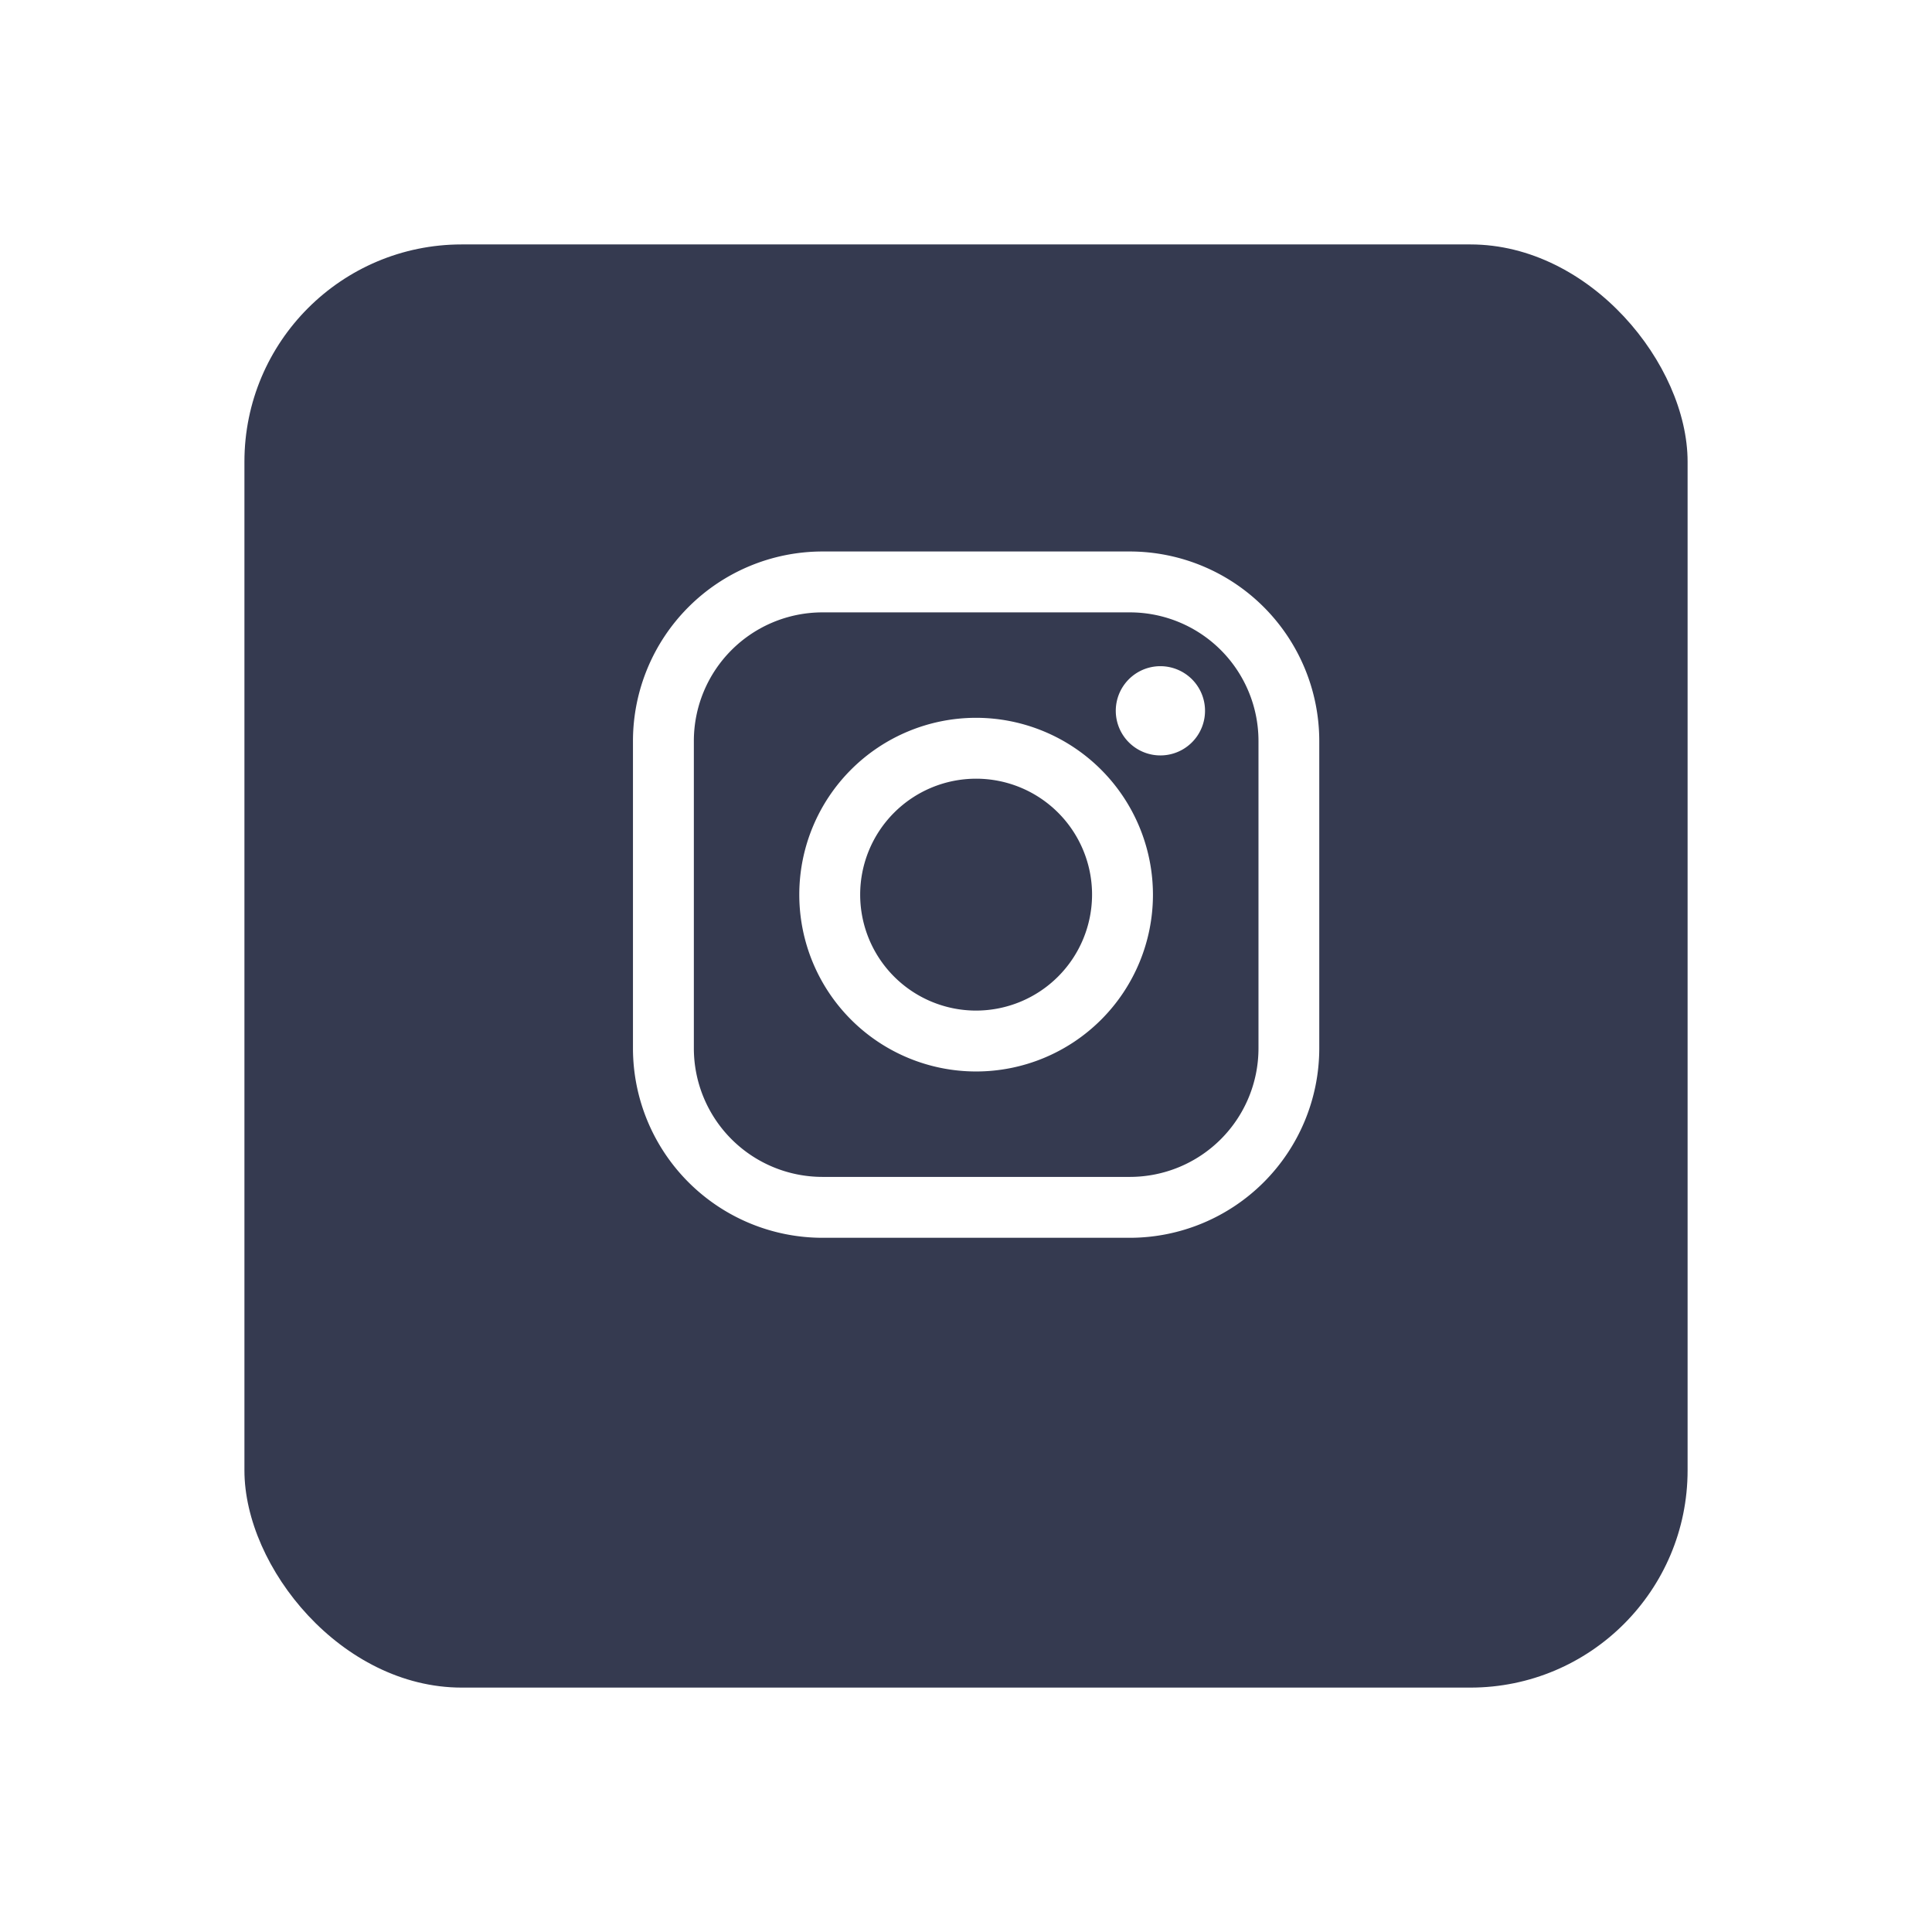 <?xml version="1.0" encoding="UTF-8" standalone="no"?>
<svg
   xmlns:dc="http://purl.org/dc/elements/1.1/"
   xmlns:cc="http://creativecommons.org/ns#"
   xmlns:rdf="http://www.w3.org/1999/02/22-rdf-syntax-ns#"
   xmlns:svg="http://www.w3.org/2000/svg"
   xmlns="http://www.w3.org/2000/svg"
   xmlns:sodipodi="http://sodipodi.sourceforge.net/DTD/sodipodi-0.dtd"
   xmlns:inkscape="http://www.inkscape.org/namespaces/inkscape"
   width="71.137"
   height="71.137"
   viewBox="0 0 71.137 71.137"
   version="1.1"
   id="svg24"
   sodipodi:docname="instagram.svg"
   inkscape:version="0.92.3 (2405546, 2018-03-11)">
  <sodipodi:namedview
     pagecolor="#ffffff"
     bordercolor="#666666"
     borderopacity="1"
     objecttolerance="10"
     gridtolerance="10"
     guidetolerance="10"
     inkscape:pageopacity="0"
     inkscape:pageshadow="2"
     inkscape:window-width="1322"
     inkscape:window-height="705"
     id="namedview26"
     showgrid="false"
     inkscape:zoom="3.3175422"
     inkscape:cx="-21.552099"
     inkscape:cy="35.568501"
     inkscape:window-x="44"
     inkscape:window-y="30"
     inkscape:window-maximized="1"
     inkscape:current-layer="call" />
  <defs
     id="defs13">
    <filter
       id="bg"
       x="0"
       y="0"
       width="71.137"
       height="71.137"
       filterUnits="userSpaceOnUse">
      <feOffset
         dy="3"
         input="SourceAlpha"
         id="feOffset2" />
      <feGaussianBlur
         stdDeviation="3"
         result="blur"
         id="feGaussianBlur4" />
      <feFlood
         flood-opacity="0.161"
         id="feFlood6" />
      <feComposite
         operator="in"
         in2="blur"
         id="feComposite8"
         result="result1" />
      <feComposite
         in="SourceGraphic"
         in2="result1"
         id="feComposite10" />
    </filter>
  </defs>
  <g
     id="Grupo_766"
     data-name="Grupo 766"
     transform="translate(9 6)">
    <g
       id="call">
      <g
         transform="matrix(1, 0, 0, 1, -9, -6)"
         id="g16"
         filter="url(#bg)"
         style="fill:#353a50;fill-opacity:1">
        <rect
           id="bg-2"
           data-name="bg"
           width="53.138"
           height="53.138"
           rx="8"
           transform="translate(9 6)"
           fill="#16202f"
           style="fill:#353a50;fill-opacity:1" />
      </g>
      <g
         id="Grupo_769"
         data-name="Grupo 769"
         transform="translate(14.306 14.306)">
        <path
           id="Trazado_807"
           data-name="Trazado 807"
           d="M18.3,0H6.974A6.982,6.982,0,0,0,0,6.974V18.3A6.981,6.981,0,0,0,6.974,25.27H18.3A6.982,6.982,0,0,0,25.27,18.3V6.974A6.982,6.982,0,0,0,18.3,0Zm4.732,18.3A4.737,4.737,0,0,1,18.3,23.028H6.974A4.737,4.737,0,0,1,2.242,18.3V6.974A4.737,4.737,0,0,1,6.974,2.242H18.3a4.737,4.737,0,0,1,4.732,4.732V18.3Z"
           fill="#fff"
           transform="translate(0)" />
        <path
           id="Trazado_808"
           data-name="Trazado 808"
           d="M47.479,40.97a6.511,6.511,0,1,0,6.511,6.511A6.519,6.519,0,0,0,47.479,40.97Zm0,10.78a4.269,4.269,0,1,1,4.269-4.269A4.274,4.274,0,0,1,47.479,51.75Z"
           transform="translate(-34.844 -34.846)"
           fill="#fff" />
        <path
           id="Trazado_809"
           data-name="Trazado 809"
           d="M120.565,28.251a1.643,1.643,0,1,0,1.163.481A1.651,1.651,0,0,0,120.565,28.251Z"
           transform="translate(-101.146 -24.028)"
           fill="#fff" />
      </g>
    </g>
  </g>
</svg>
